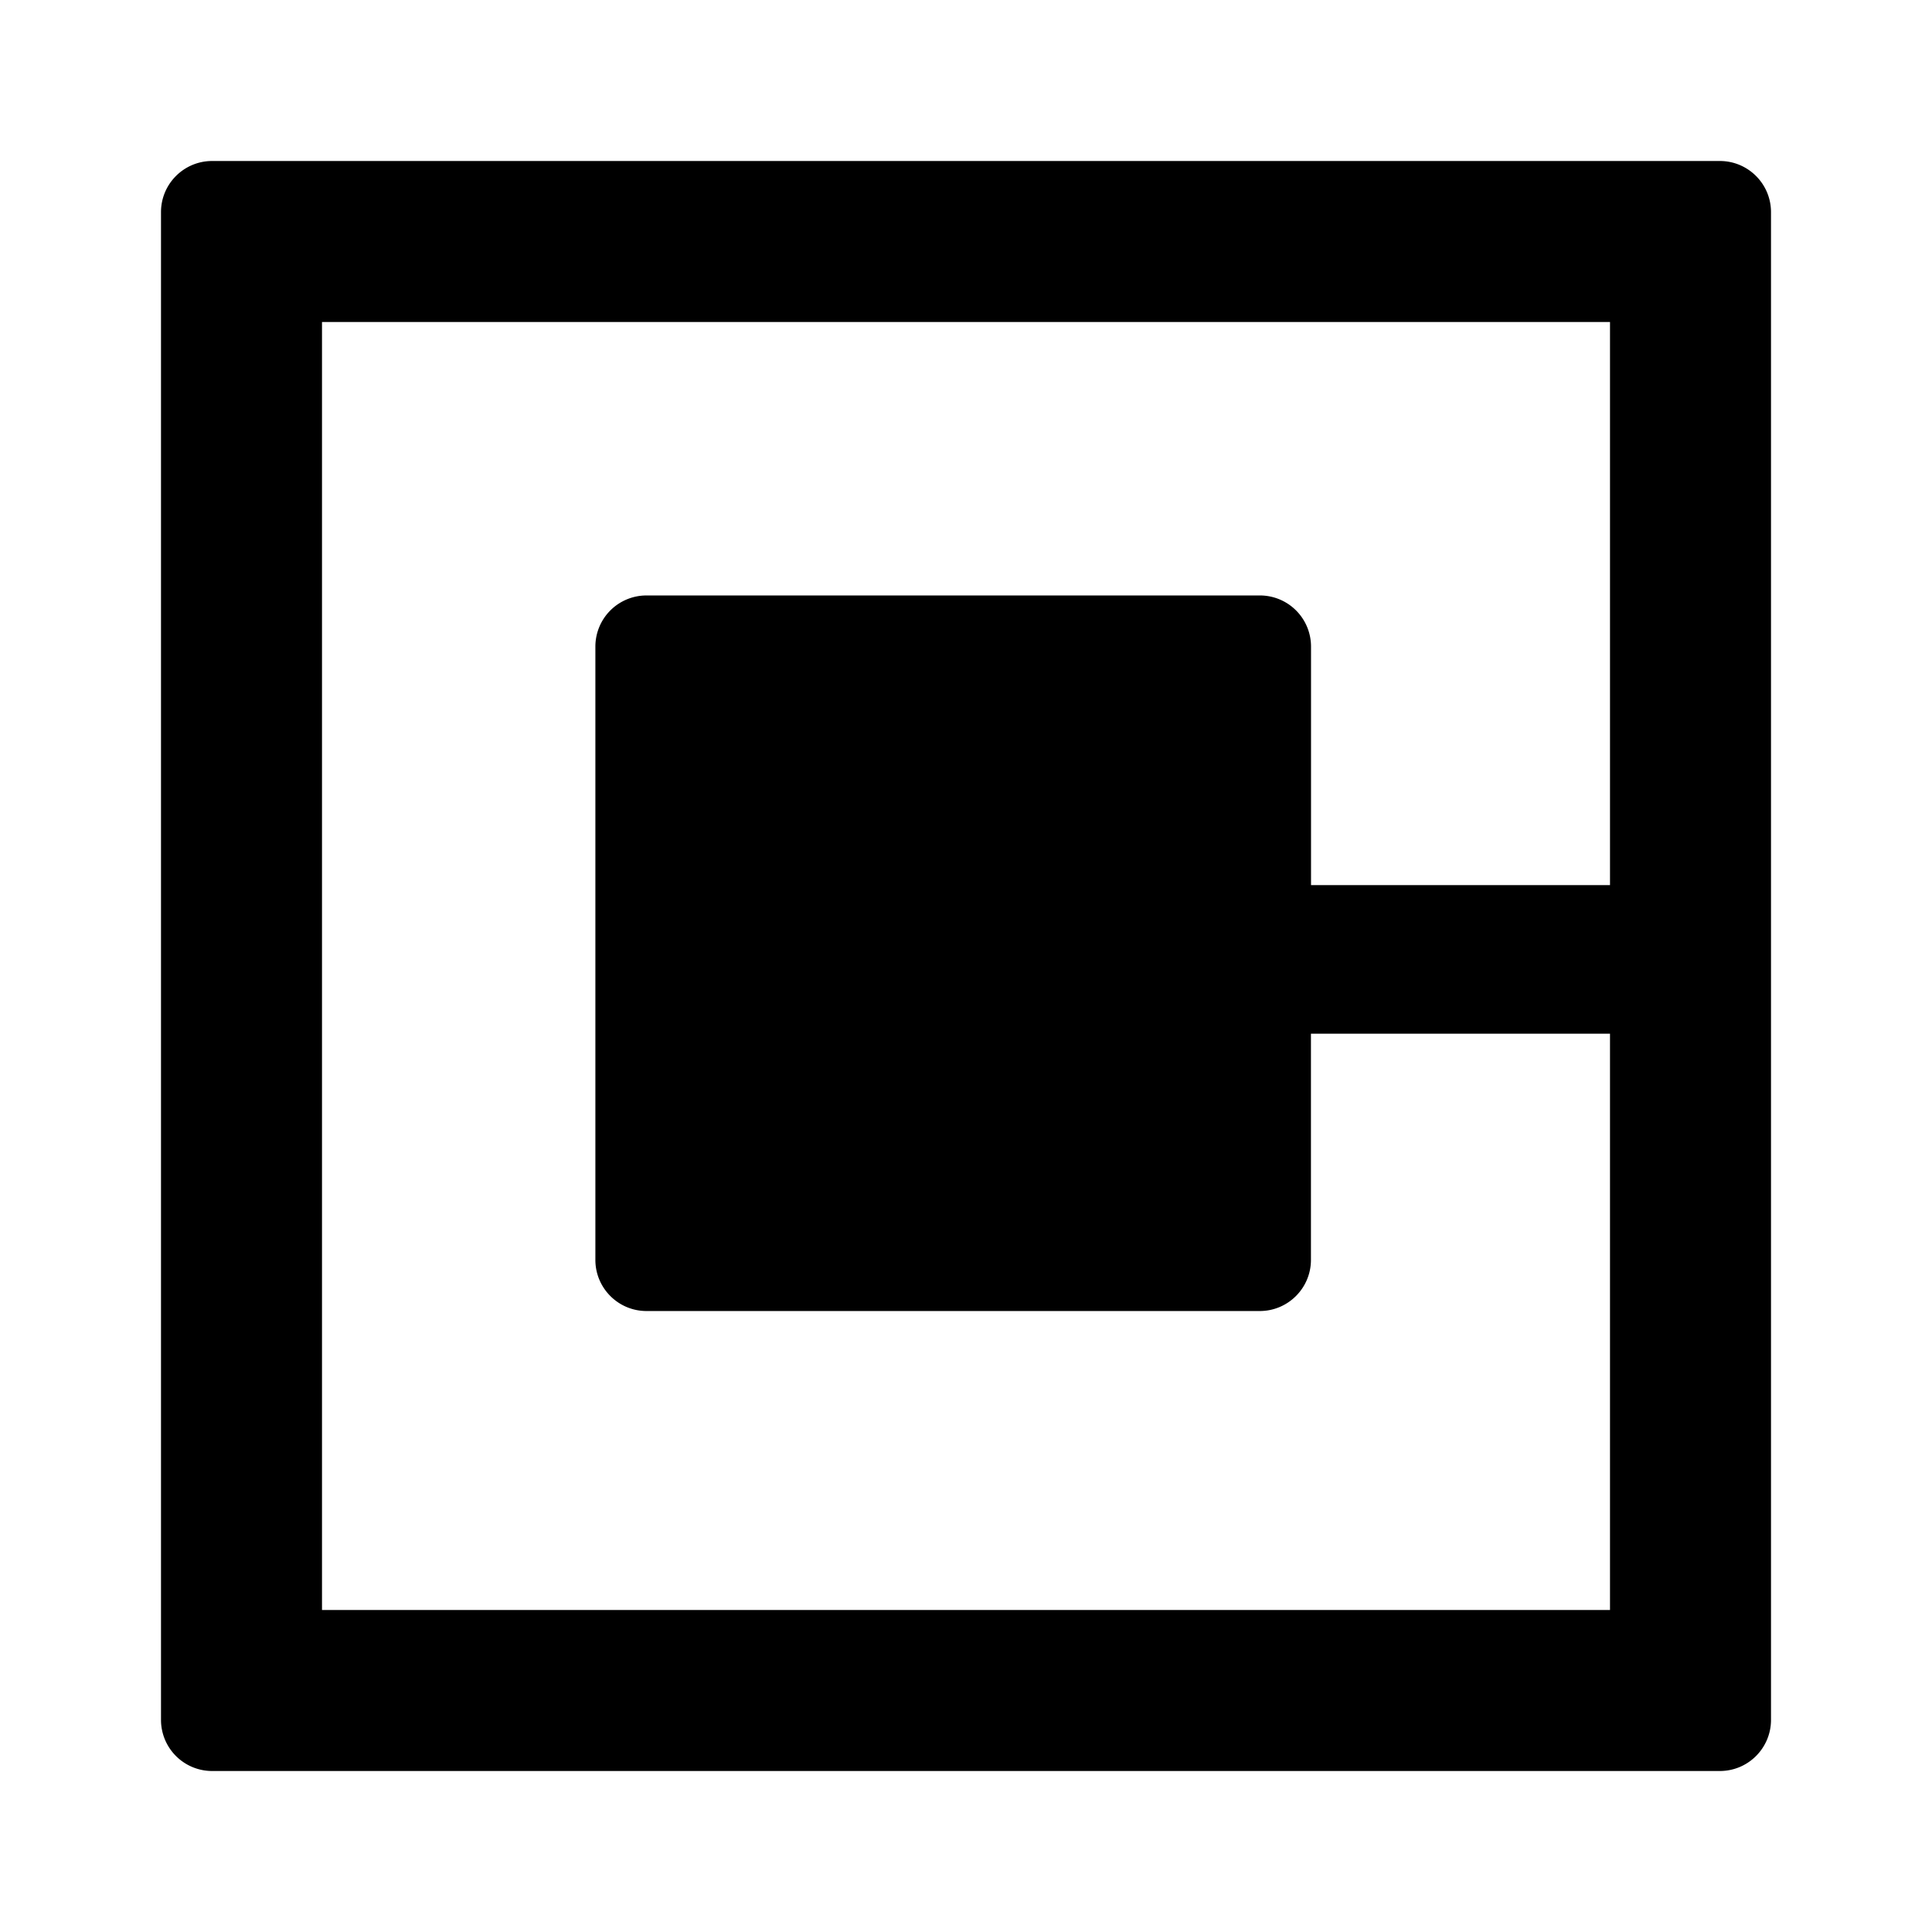 <svg xmlns="http://www.w3.org/2000/svg" fill="none" viewBox="0 0 24 24" class="acv-icon"><path fill="currentColor" fill-rule="evenodd" d="M2 2.635c0-.35.284-.635.635-.635h18.73c.35 0 .635.284.635.635v18.73c0 .35-.284.635-.635.635H2.635A.635.635 0 0 1 2 21.365V2.635ZM4 20V4h16v6.995h-3.714V8.032a.635.635 0 0 0-.635-.635H8.03a.635.635 0 0 0-.634.635v7.619c0 .35.284.635.635.635h7.619c.35 0 .635-.285.635-.635v-2.81H20V20H4Z" clip-rule="evenodd"/></svg>